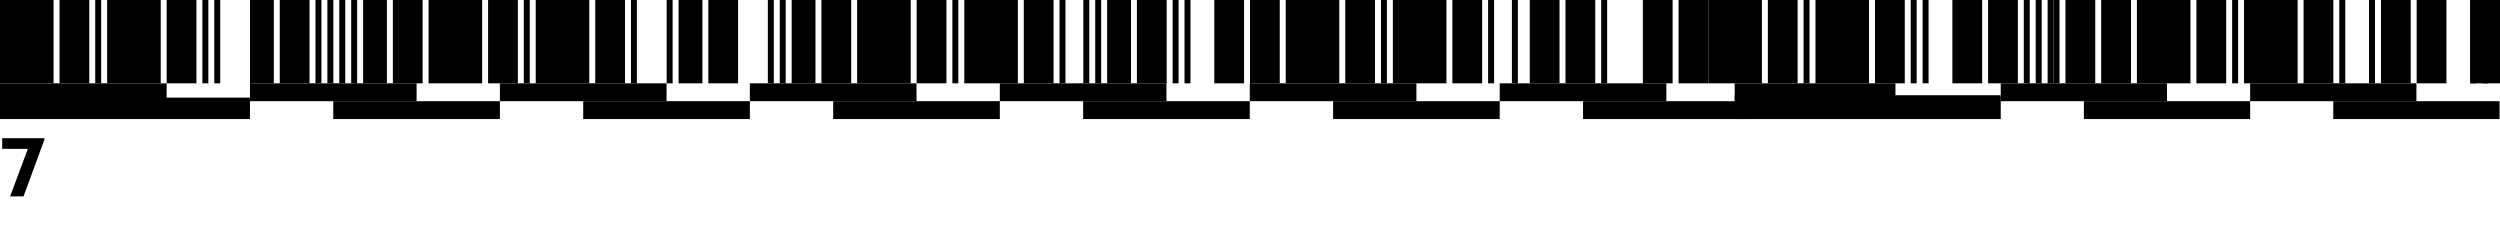 <svg width="420" height="38" viewBox="0 0 420 38" fill="none" xmlns="http://www.w3.org/2000/svg">
<rect x="27.995" y="14" width="3" height="27.995" transform="rotate(90 27.995 14)" fill="black"/>
<rect x="41.992" y="16.4" width="3.6" height="41.992" transform="rotate(90 41.992 16.4)" fill="black"/>
<rect x="69.987" y="14" width="3" height="27.995" transform="rotate(90 69.987 14)" fill="black"/>
<rect x="83.984" y="17" width="3" height="27.995" transform="rotate(90 83.984 17)" fill="black"/>
<rect x="111.979" y="14" width="3" height="27.995" transform="rotate(90 111.979 14)" fill="black"/>
<rect x="125.977" y="17" width="3" height="27.995" transform="rotate(90 125.977 17)" fill="black"/>
<rect x="153.972" y="14" width="3" height="27.995" transform="rotate(90 153.972 14)" fill="black"/>
<rect x="167.97" y="17" width="3" height="27.995" transform="rotate(90 167.97 17)" fill="black"/>
<rect x="195.964" y="14" width="3" height="27.995" transform="rotate(90 195.964 14)" fill="black"/>
<rect x="209.962" y="17" width="3" height="27.995" transform="rotate(90 209.962 17)" fill="black"/>
<rect x="237.957" y="14" width="3" height="27.995" transform="rotate(90 237.957 14)" fill="black"/>
<rect x="251.954" y="17" width="3" height="27.995" transform="rotate(90 251.954 17)" fill="black"/>
<rect x="279.949" y="14" width="3" height="27.995" transform="rotate(90 279.949 14)" fill="black"/>
<rect x="293.946" y="17" width="3" height="27.995" transform="rotate(90 293.946 17)" fill="black"/>
<rect width="9" height="14" fill="black"/>
<rect x="144" width="9" height="14" fill="black"/>
<rect x="72" width="9" height="14" fill="black"/>
<rect x="216" width="9" height="14" fill="black"/>
<rect x="18" width="9" height="14" fill="black"/>
<rect x="162" width="9" height="14" fill="black"/>
<rect x="90" width="9" height="14" fill="black"/>
<rect x="234" width="9" height="14" fill="black"/>
<rect x="10" width="5" height="14" fill="black"/>
<rect x="154" width="5" height="14" fill="black"/>
<rect x="82" width="5" height="14" fill="black"/>
<rect x="226" width="5" height="14" fill="black"/>
<rect x="28" width="5" height="14" fill="black"/>
<rect x="172" width="5" height="14" fill="black"/>
<rect x="100" width="5" height="14" fill="black"/>
<rect x="244" width="5" height="14" fill="black"/>
<rect x="42" width="4" height="14" fill="black"/>
<rect x="186" width="4" height="14" fill="black"/>
<rect x="114" width="4" height="14" fill="black"/>
<rect x="257" width="5" height="14" fill="black"/>
<rect x="61" width="4" height="14" fill="black"/>
<rect x="204" width="5" height="14" fill="black"/>
<rect x="133" width="4" height="14" fill="black"/>
<rect x="276" width="5" height="14" fill="black"/>
<rect x="47" width="5" height="14" fill="black"/>
<rect x="191" width="5" height="14" fill="black"/>
<rect x="119" width="5" height="14" fill="black"/>
<rect x="263" width="5" height="14" fill="black"/>
<rect x="66" width="5" height="14" fill="black"/>
<rect x="210" width="5" height="14" fill="black"/>
<rect x="138" width="5" height="14" fill="black"/>
<rect x="282" width="5" height="14" fill="black"/>
<rect x="16" width="1" height="14" fill="black"/>
<rect x="160" width="1" height="14" fill="black"/>
<rect x="88" width="1" height="14" fill="black"/>
<rect x="232" width="1" height="14" fill="black"/>
<rect x="34" width="1" height="14" fill="black"/>
<rect x="178" width="1" height="14" fill="black"/>
<rect x="106" width="1" height="14" fill="black"/>
<rect x="250" width="1" height="14" fill="black"/>
<rect x="53" width="1" height="14" fill="black"/>
<rect x="197" width="1" height="14" fill="black"/>
<rect x="269" width="1" height="14" fill="black"/>
<rect x="36" width="1" height="14" fill="black"/>
<rect x="55" width="1" height="14" fill="black"/>
<rect x="199" width="1" height="14" fill="black"/>
<rect x="182" width="1" height="14" fill="black"/>
<rect x="254" width="1" height="14" fill="black"/>
<rect x="57" width="1" height="14" fill="black"/>
<rect x="129" width="1" height="14" fill="black"/>
<rect x="184" width="1" height="14" fill="black"/>
<rect x="112" width="1" height="14" fill="black"/>
<rect x="59" width="1" height="14" fill="black"/>
<rect x="131" width="1" height="14" fill="black"/>
<rect x="318.434" y="14" width="3" height="27.002" transform="rotate(90 318.434 14)" fill="black"/>
<rect x="336.125" y="16" width="4" height="44.693" transform="rotate(90 336.125 16)" fill="black"/>
<rect x="364.058" y="14" width="3" height="27.933" transform="rotate(90 364.058 14)" fill="black"/>
<rect x="378.024" y="17" width="3" height="27.933" transform="rotate(90 378.024 17)" fill="black"/>
<rect x="405.957" y="14" width="3" height="27.933" transform="rotate(90 405.957 14)" fill="black"/>
<rect x="419.923" y="17" width="3" height="27.933" transform="rotate(90 419.923 17)" fill="black"/>
<rect x="287" width="9" height="14" fill="black"/>
<rect x="359" width="9" height="14" fill="black"/>
<rect x="305" width="9" height="14" fill="black"/>
<rect x="377" width="9" height="14" fill="black"/>
<rect x="297" width="5" height="14" fill="black"/>
<rect x="369" width="5" height="14" fill="black"/>
<rect x="315" width="5" height="14" fill="black"/>
<rect x="387" width="5" height="14" fill="black"/>
<rect x="328" width="5" height="14" fill="black"/>
<rect x="400" width="5" height="14" fill="black"/>
<rect x="347" width="5" height="14" fill="black"/>
<rect x="334" width="5" height="14" fill="black"/>
<rect x="406" width="5" height="14" fill="black"/>
<rect x="415" width="5" height="14" fill="black"/>
<rect x="353" width="5" height="14" fill="black"/>
<rect x="303" width="1" height="14" fill="black"/>
<rect x="375" width="1" height="14" fill="black"/>
<rect x="321" width="1" height="14" fill="black"/>
<rect x="393" width="1" height="14" fill="black"/>
<rect x="340" width="1" height="14" fill="black"/>
<rect x="323" width="1" height="14" fill="black"/>
<rect x="342" width="1" height="14" fill="black"/>
<rect x="344" width="1" height="14" fill="black"/>
<rect x="415" width="1" height="14" fill="black"/>
<rect x="398" width="1" height="14" fill="black"/>
<rect x="345" width="1" height="14" fill="black"/>
<rect x="417" width="1" height="14" fill="black"/>
<path d="M1.696 33H3.952L7.453 23.468V23.222H0.369V25.014H4.677L1.696 33Z" fill="black"/>
</svg>
